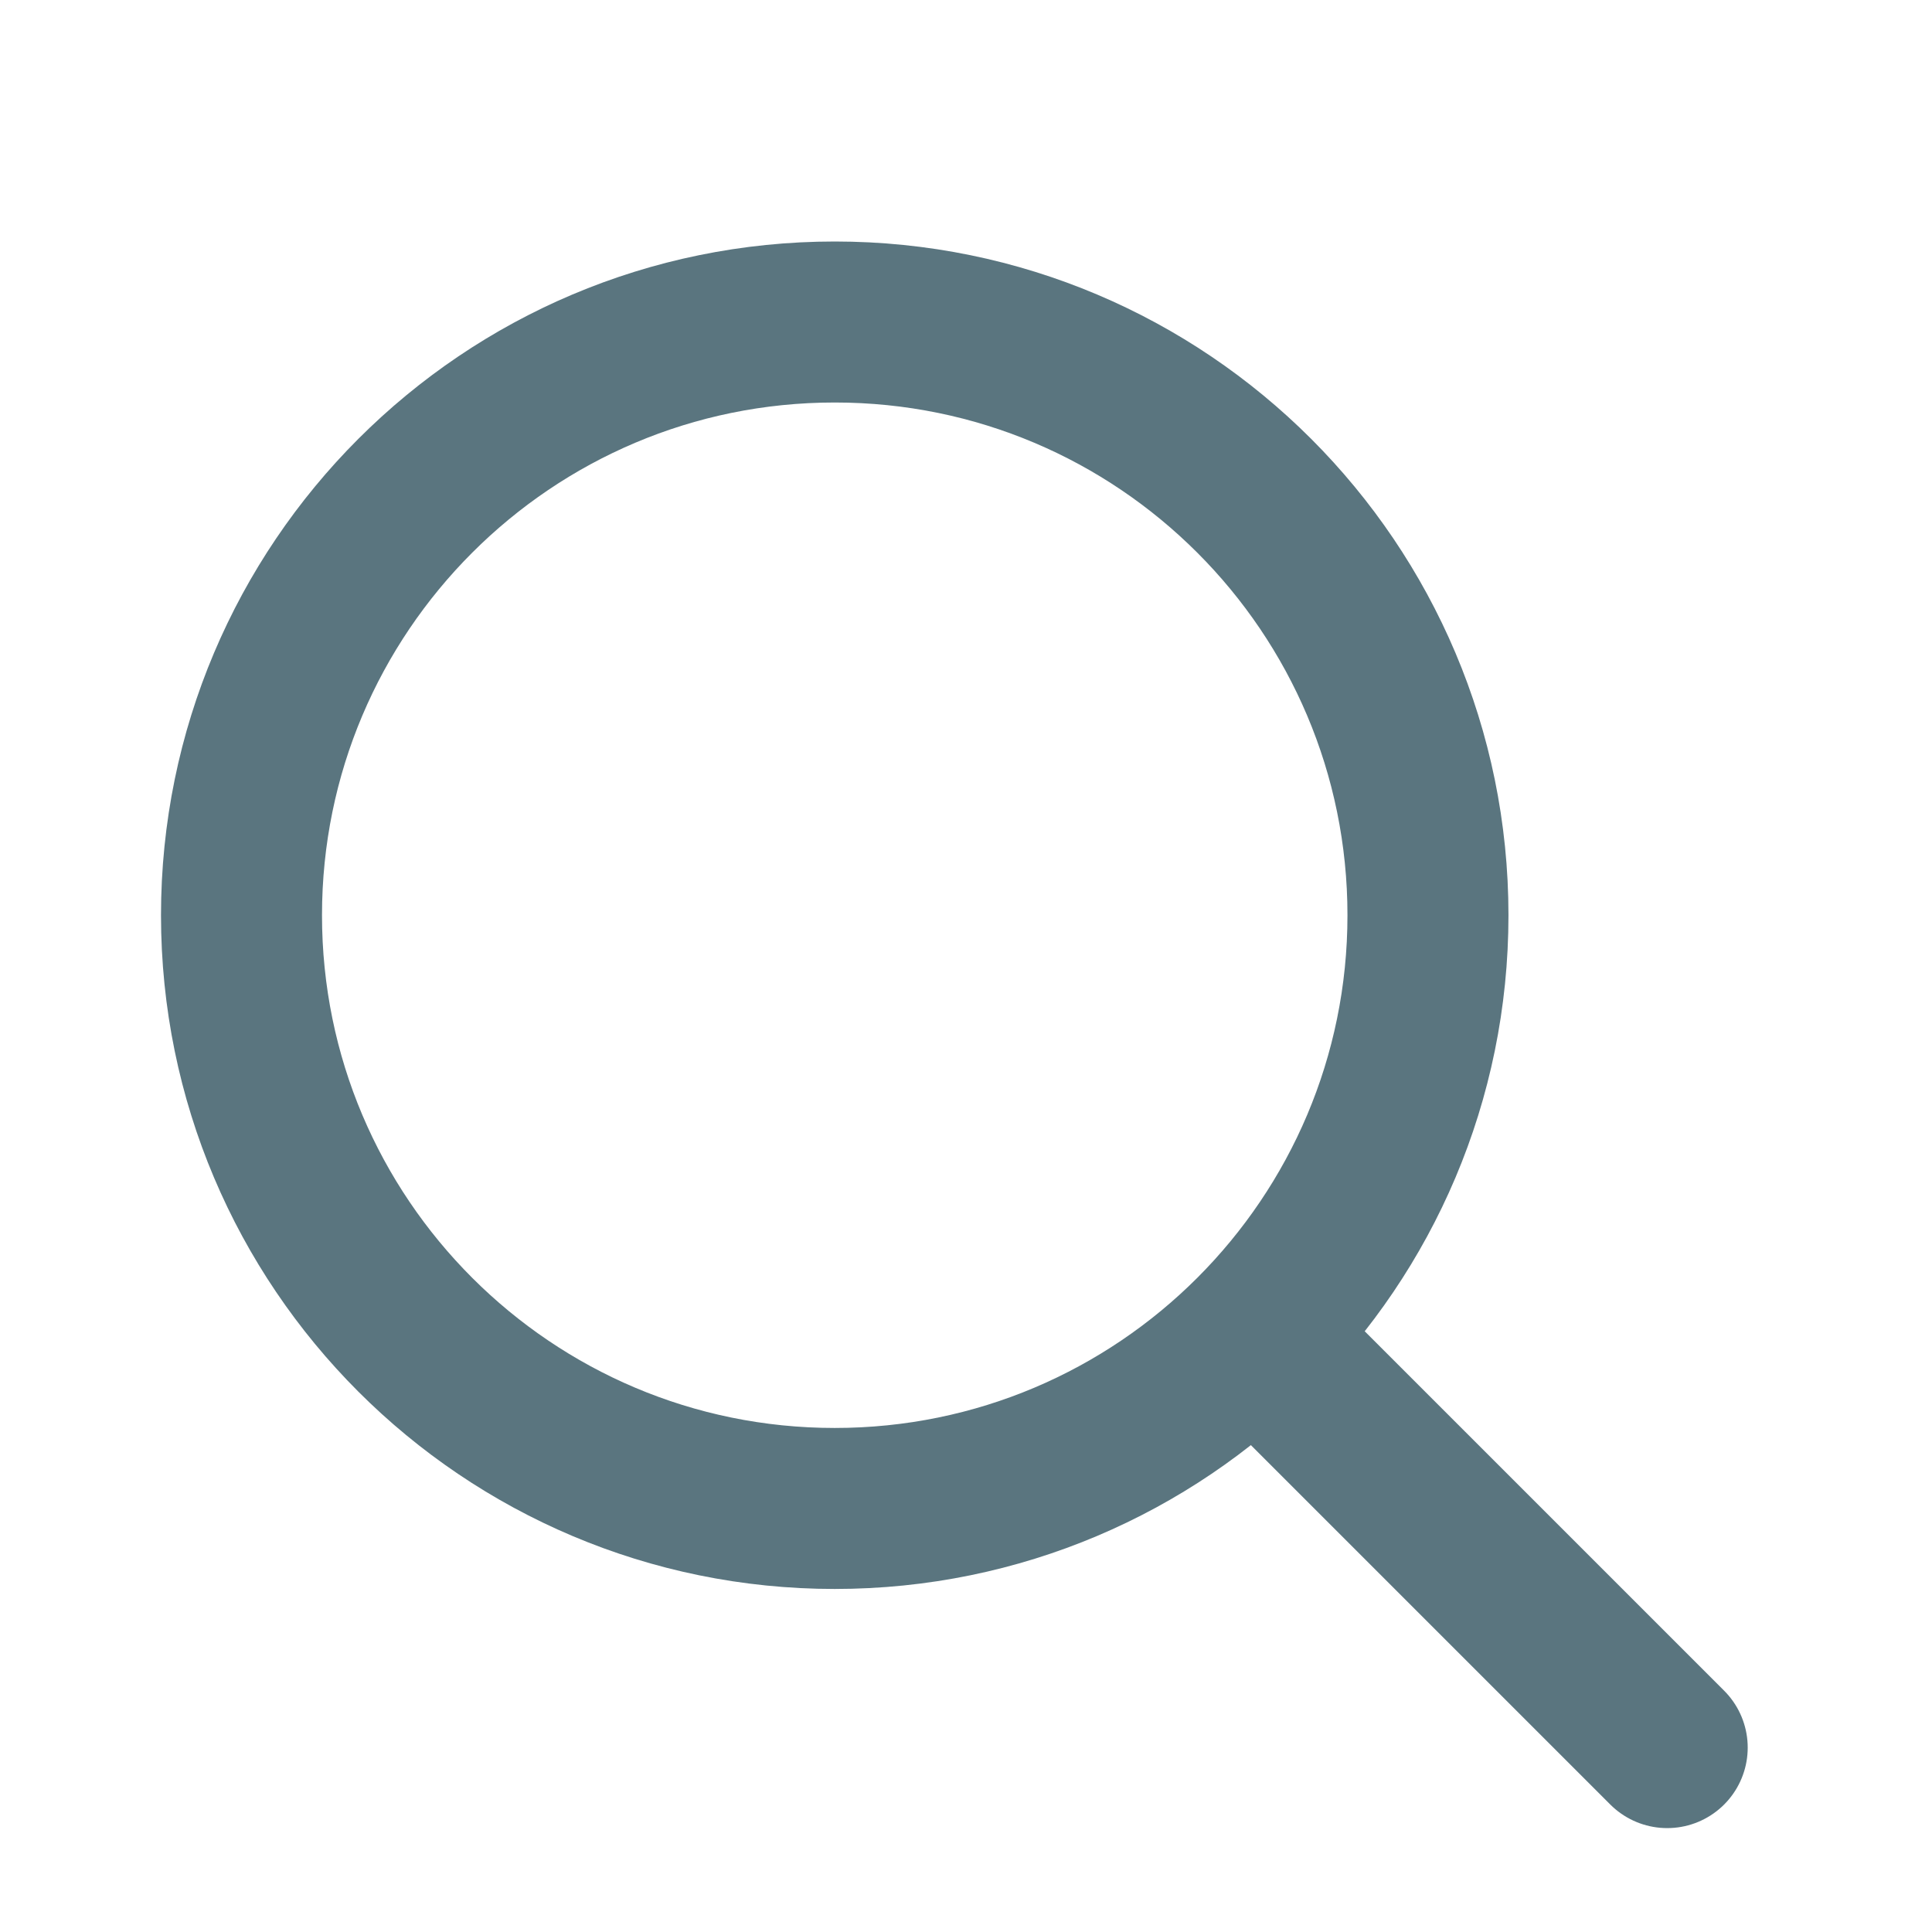 <svg width="18" height="18" viewBox="0 0 18 18" fill="none" xmlns="http://www.w3.org/2000/svg">
<path fill-rule="evenodd" clip-rule="evenodd" d="M7.777 14.054C10.83 14.054 13.304 11.58 13.304 8.527C13.304 5.475 10.83 3 7.777 3C4.725 3 2.25 5.475 2.25 8.527C2.25 11.58 4.725 14.054 7.777 14.054Z" stroke="#5A757F" stroke-width="1.5" stroke-linecap="round" stroke-linejoin="round"/>
<path d="M12.059 12.808L15.533 16.282" stroke="#5A757F" stroke-width="1.5" stroke-linecap="round" stroke-linejoin="round"/>
</svg>
